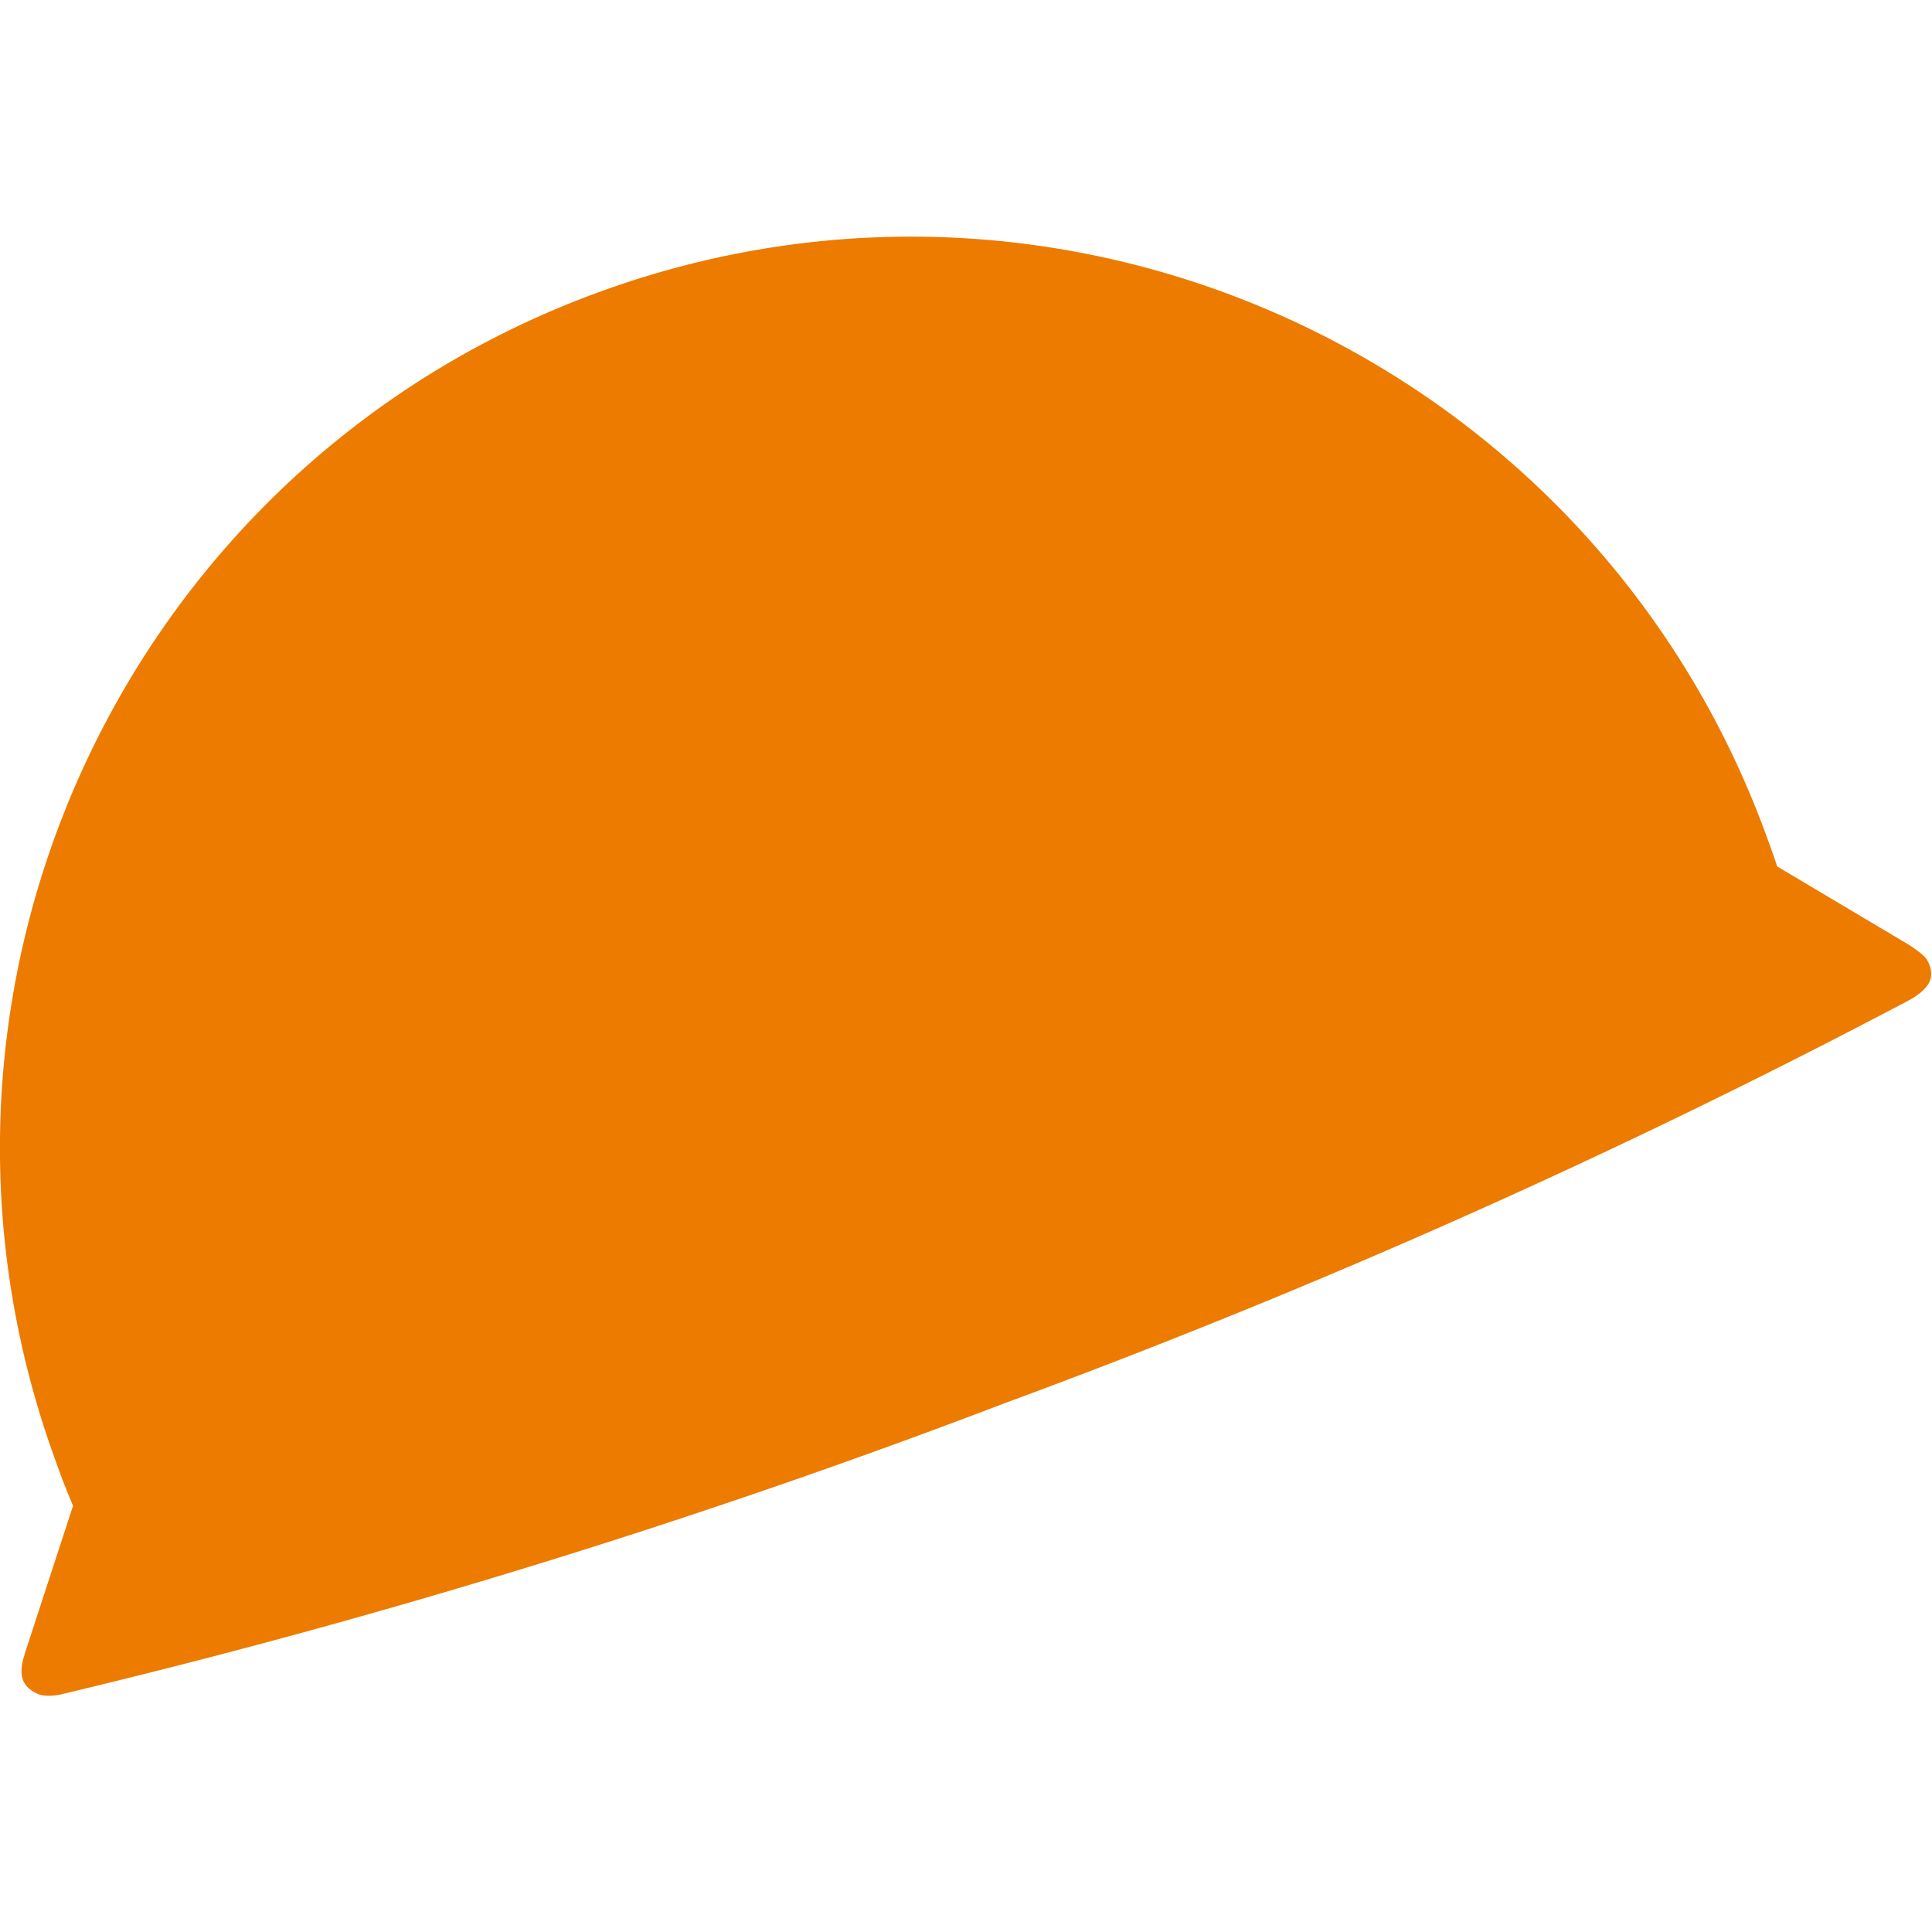 <svg xmlns="http://www.w3.org/2000/svg" version="1.1" xmlns:xlink="http://www.w3.org/1999/xlink" width="500" height="500"><svg id="SvgjsSvg1019" data-name="レイヤー_1" xmlns="http://www.w3.org/2000/svg" version="1.1" viewBox="0 0 500 500">
  <!-- Generator: Adobe Illustrator 29.7.1, SVG Export Plug-In . SVG Version: 2.1.1 Build 8)  -->
  <defs>
    <style>
      .st0 {
        fill: #ec7b00;
      }
    </style>
  </defs>
  <path id="SvgjsPath1018" data-name="パス_13831" class="st0" d="M459.9,224.1c-.9-2.7-1.9-5.5-2.9-8.2C412.2,93.7,276.9,30.9,154.7,75.7,32.4,120.5-30.3,255.9,14.4,378.1c.4,1.2.9,2.4,1.3,3.6,1,2.7,2.1,5.4,3.2,8l-12.4,38c-1.4,4.4-1.9,8.4,3.3,10.7,1.9.8,4.9.4,6.4,0,83-19.8,164.6-45,244.2-75.4,80-29.5,158-64.2,233.4-104,2.1-1.1,4.5-2.8,5.5-4.8.9-1.8.5-4-.6-5.8-.6-1.1-3.4-3.1-4.7-3.9l-34.3-20.4Z"></path>
</svg><style>@media (prefers-color-scheme: light) { :root { filter: none; } }
@media (prefers-color-scheme: dark) { :root { filter: none; } }
</style></svg>